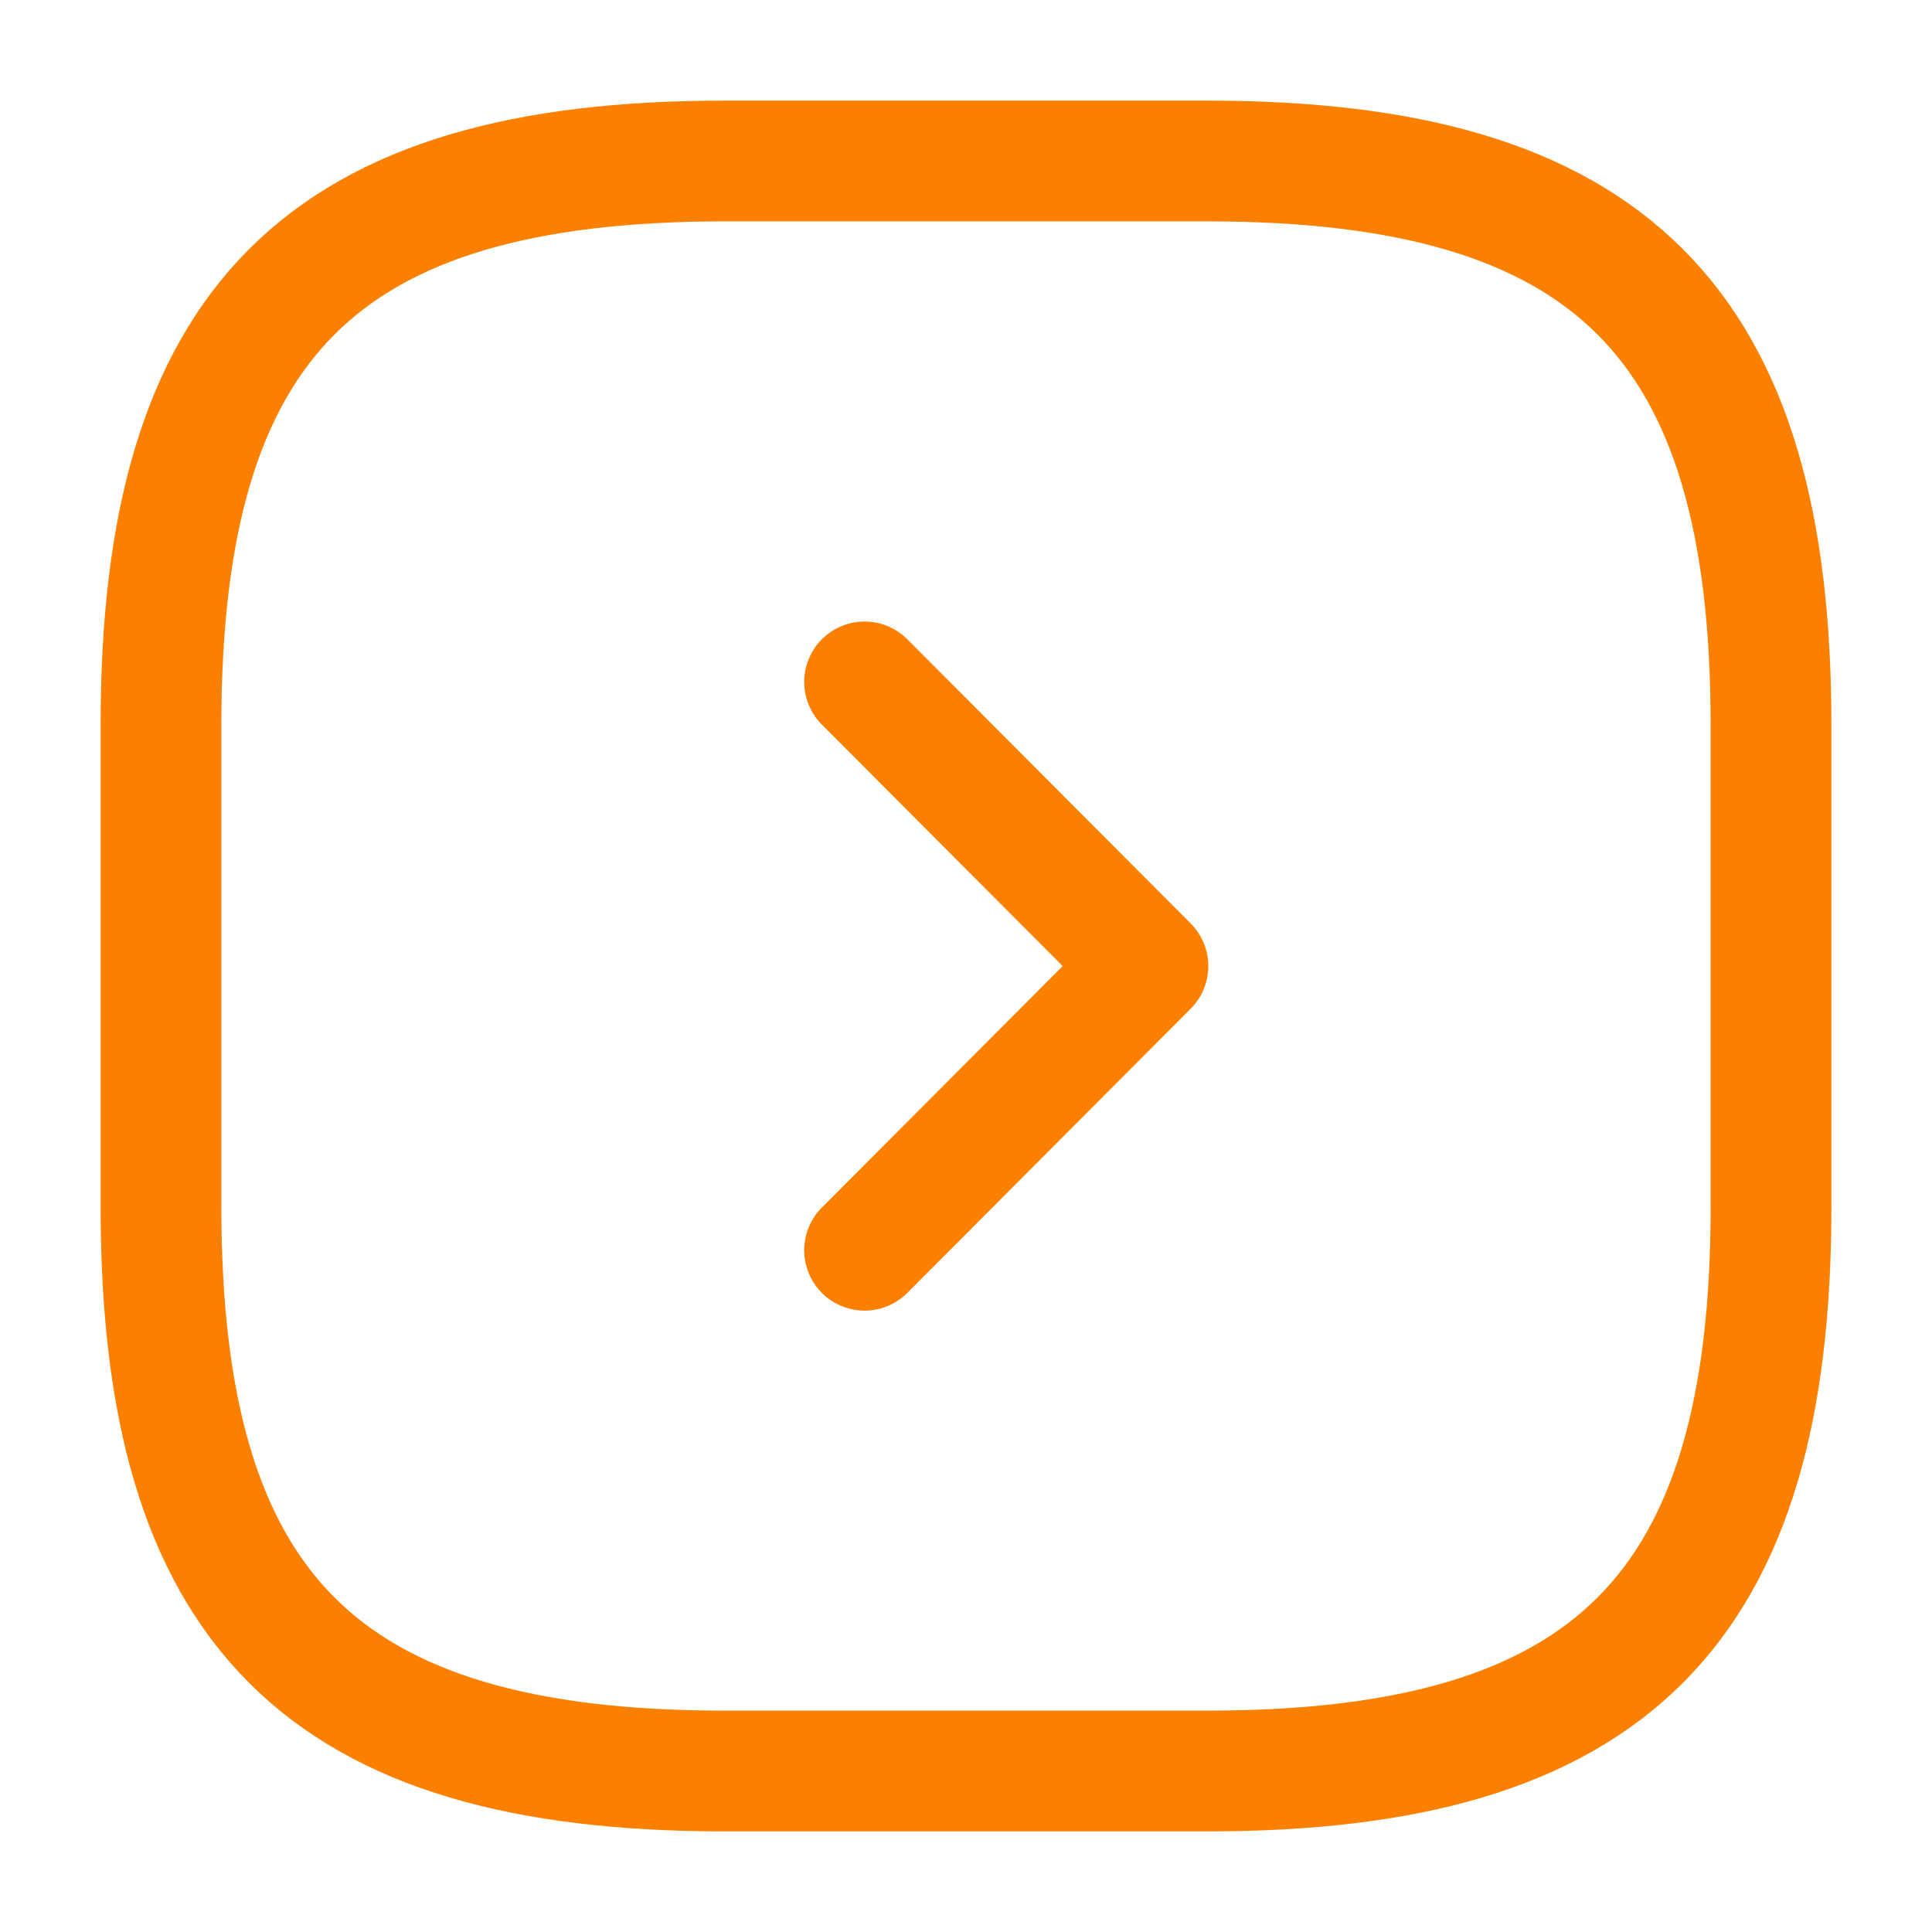 <svg width="24" height="24" viewBox="0 0 24 24" fill="none" xmlns="http://www.w3.org/2000/svg">
<path d="M9 22H15C20 22 22 20 22 15V9C22 4 20 2 15 2H9C4 2 2 4 2 9V15C2 20 4 22 9 22Z" stroke="#FC8000" stroke-width="1.5" stroke-linecap="round" stroke-linejoin="round"/>
<path d="M10.74 15.531L14.26 12.001L10.74 8.471" stroke="#FC8000" stroke-width="1.5" stroke-linecap="round" stroke-linejoin="round"/>
</svg>
